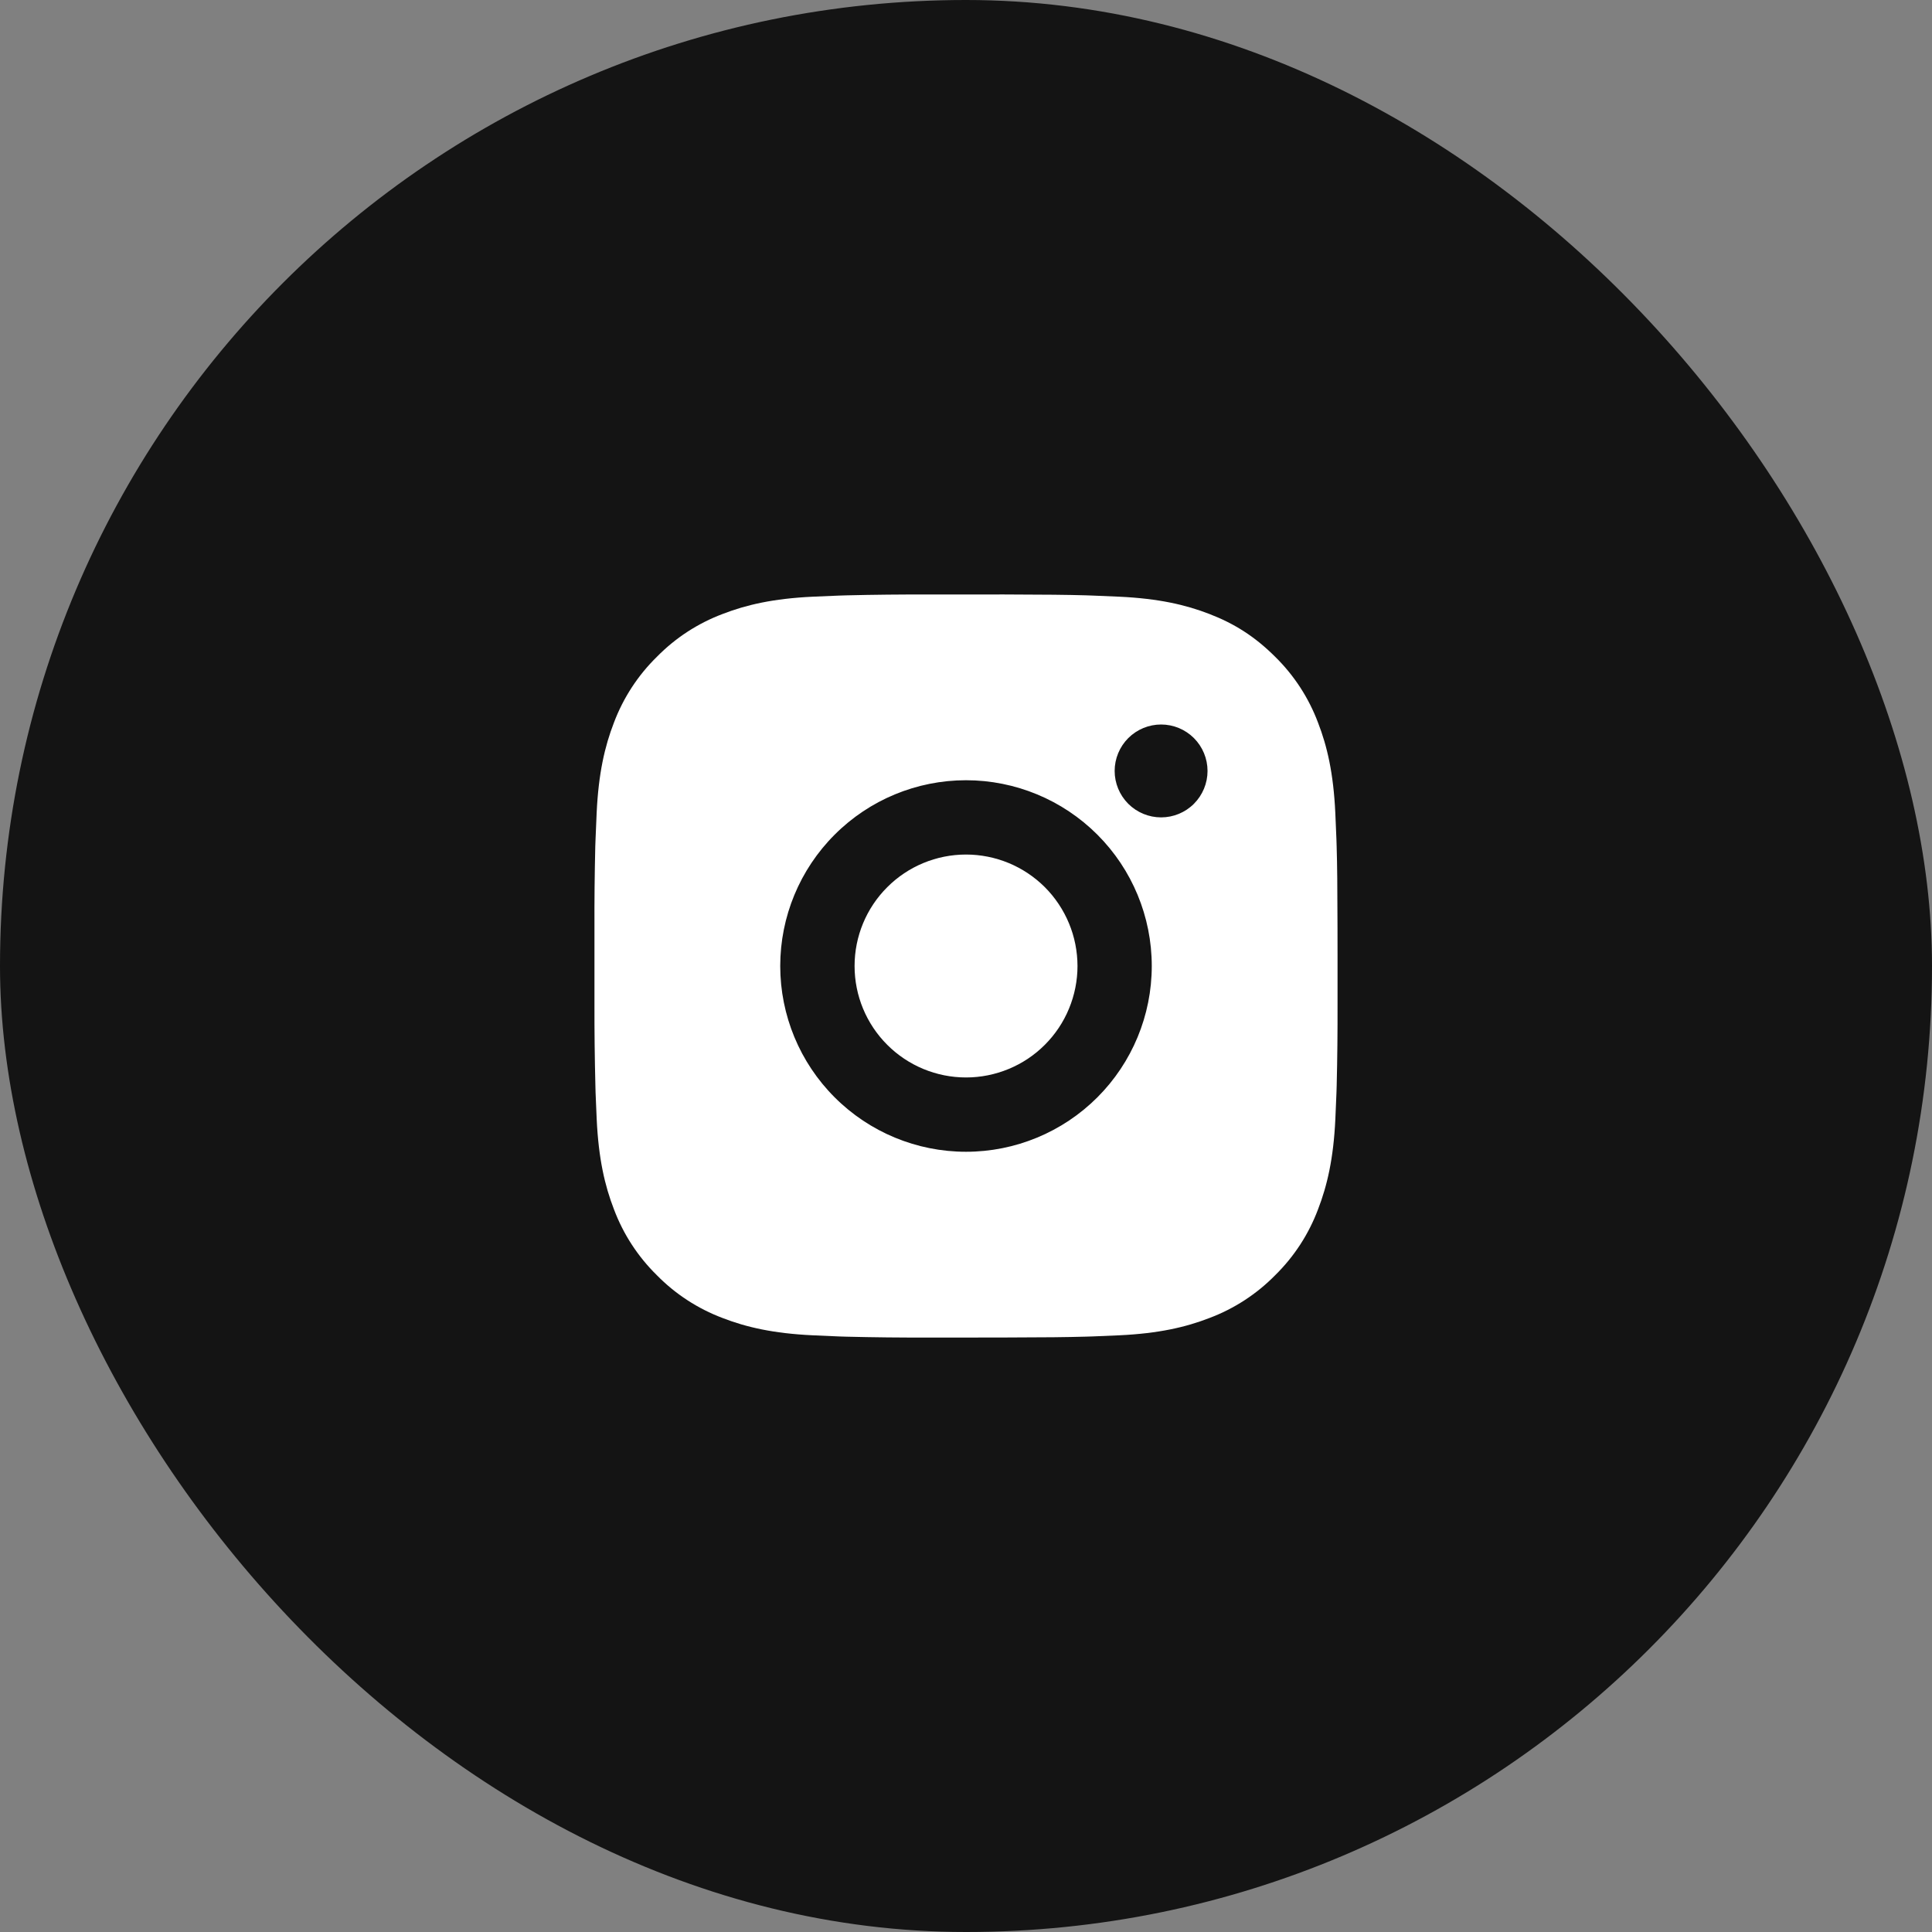<svg width="52" height="52" viewBox="0 0 52 52" fill="none" xmlns="http://www.w3.org/2000/svg">
<rect x="0" y="0" width="52" height="52" fill="#808080" stroke="none"/>
<rect width="52" height="52" rx="26" fill="#141414"/>
<path d="M27.028 16C28.153 16.003 28.724 16.009 29.217 16.023L29.411 16.03C29.635 16.038 29.856 16.048 30.123 16.06C31.187 16.11 31.913 16.278 32.55 16.525C33.21 16.779 33.766 17.123 34.322 17.678C34.831 18.178 35.224 18.782 35.475 19.45C35.722 20.087 35.89 20.813 35.94 21.878C35.952 22.144 35.962 22.365 35.97 22.59L35.976 22.784C35.991 23.276 35.997 23.847 35.999 24.972L36 25.718V27.028C36.002 27.757 35.995 28.487 35.977 29.216L35.971 29.41C35.963 29.635 35.953 29.856 35.941 30.122C35.891 31.187 35.721 31.912 35.475 32.55C35.224 33.218 34.831 33.822 34.322 34.322C33.822 34.831 33.218 35.224 32.55 35.475C31.913 35.722 31.187 35.89 30.123 35.94L29.411 35.97L29.217 35.976C28.724 35.99 28.153 35.997 27.028 35.999L26.282 36H24.973C24.243 36.003 23.514 35.995 22.784 35.977L22.59 35.971C22.353 35.962 22.115 35.952 21.878 35.94C20.814 35.89 20.088 35.722 19.45 35.475C18.783 35.224 18.178 34.831 17.679 34.322C17.17 33.822 16.776 33.218 16.525 32.55C16.278 31.913 16.11 31.187 16.06 30.122L16.03 29.41L16.025 29.216C16.007 28.487 15.998 27.757 16 27.028V24.972C15.997 24.243 16.005 23.513 16.022 22.784L16.029 22.59C16.037 22.365 16.047 22.144 16.059 21.878C16.109 20.813 16.277 20.088 16.524 19.45C16.776 18.782 17.17 18.177 17.68 17.678C18.179 17.169 18.783 16.776 19.45 16.525C20.088 16.278 20.813 16.11 21.878 16.06C22.144 16.048 22.366 16.038 22.59 16.03L22.784 16.024C23.513 16.006 24.243 15.999 24.972 16.001L27.028 16ZM26 21C24.674 21 23.402 21.527 22.465 22.465C21.527 23.402 21 24.674 21 26C21 27.326 21.527 28.598 22.465 29.535C23.402 30.473 24.674 31 26 31C27.326 31 28.598 30.473 29.536 29.535C30.473 28.598 31 27.326 31 26C31 24.674 30.473 23.402 29.536 22.465C28.598 21.527 27.326 21 26 21ZM26 23C26.394 23 26.784 23.078 27.148 23.228C27.512 23.379 27.843 23.6 28.122 23.878C28.4 24.157 28.621 24.488 28.772 24.852C28.923 25.215 29 25.605 29.001 26C29.001 26.393 28.923 26.784 28.772 27.148C28.622 27.512 28.401 27.842 28.122 28.121C27.844 28.4 27.513 28.621 27.149 28.771C26.785 28.922 26.395 29 26.001 29C25.205 29 24.442 28.684 23.88 28.121C23.317 27.559 23.001 26.796 23.001 26C23.001 25.204 23.317 24.441 23.88 23.879C24.442 23.316 25.205 23 26.001 23M31.251 19.5C30.92 19.5 30.602 19.632 30.367 19.866C30.133 20.101 30.001 20.419 30.001 20.75C30.001 21.081 30.133 21.399 30.367 21.634C30.602 21.868 30.92 22 31.251 22C31.583 22 31.901 21.868 32.135 21.634C32.369 21.399 32.501 21.081 32.501 20.75C32.501 20.419 32.369 20.101 32.135 19.866C31.901 19.632 31.583 19.5 31.251 19.5Z" fill="white"/>
</svg>
